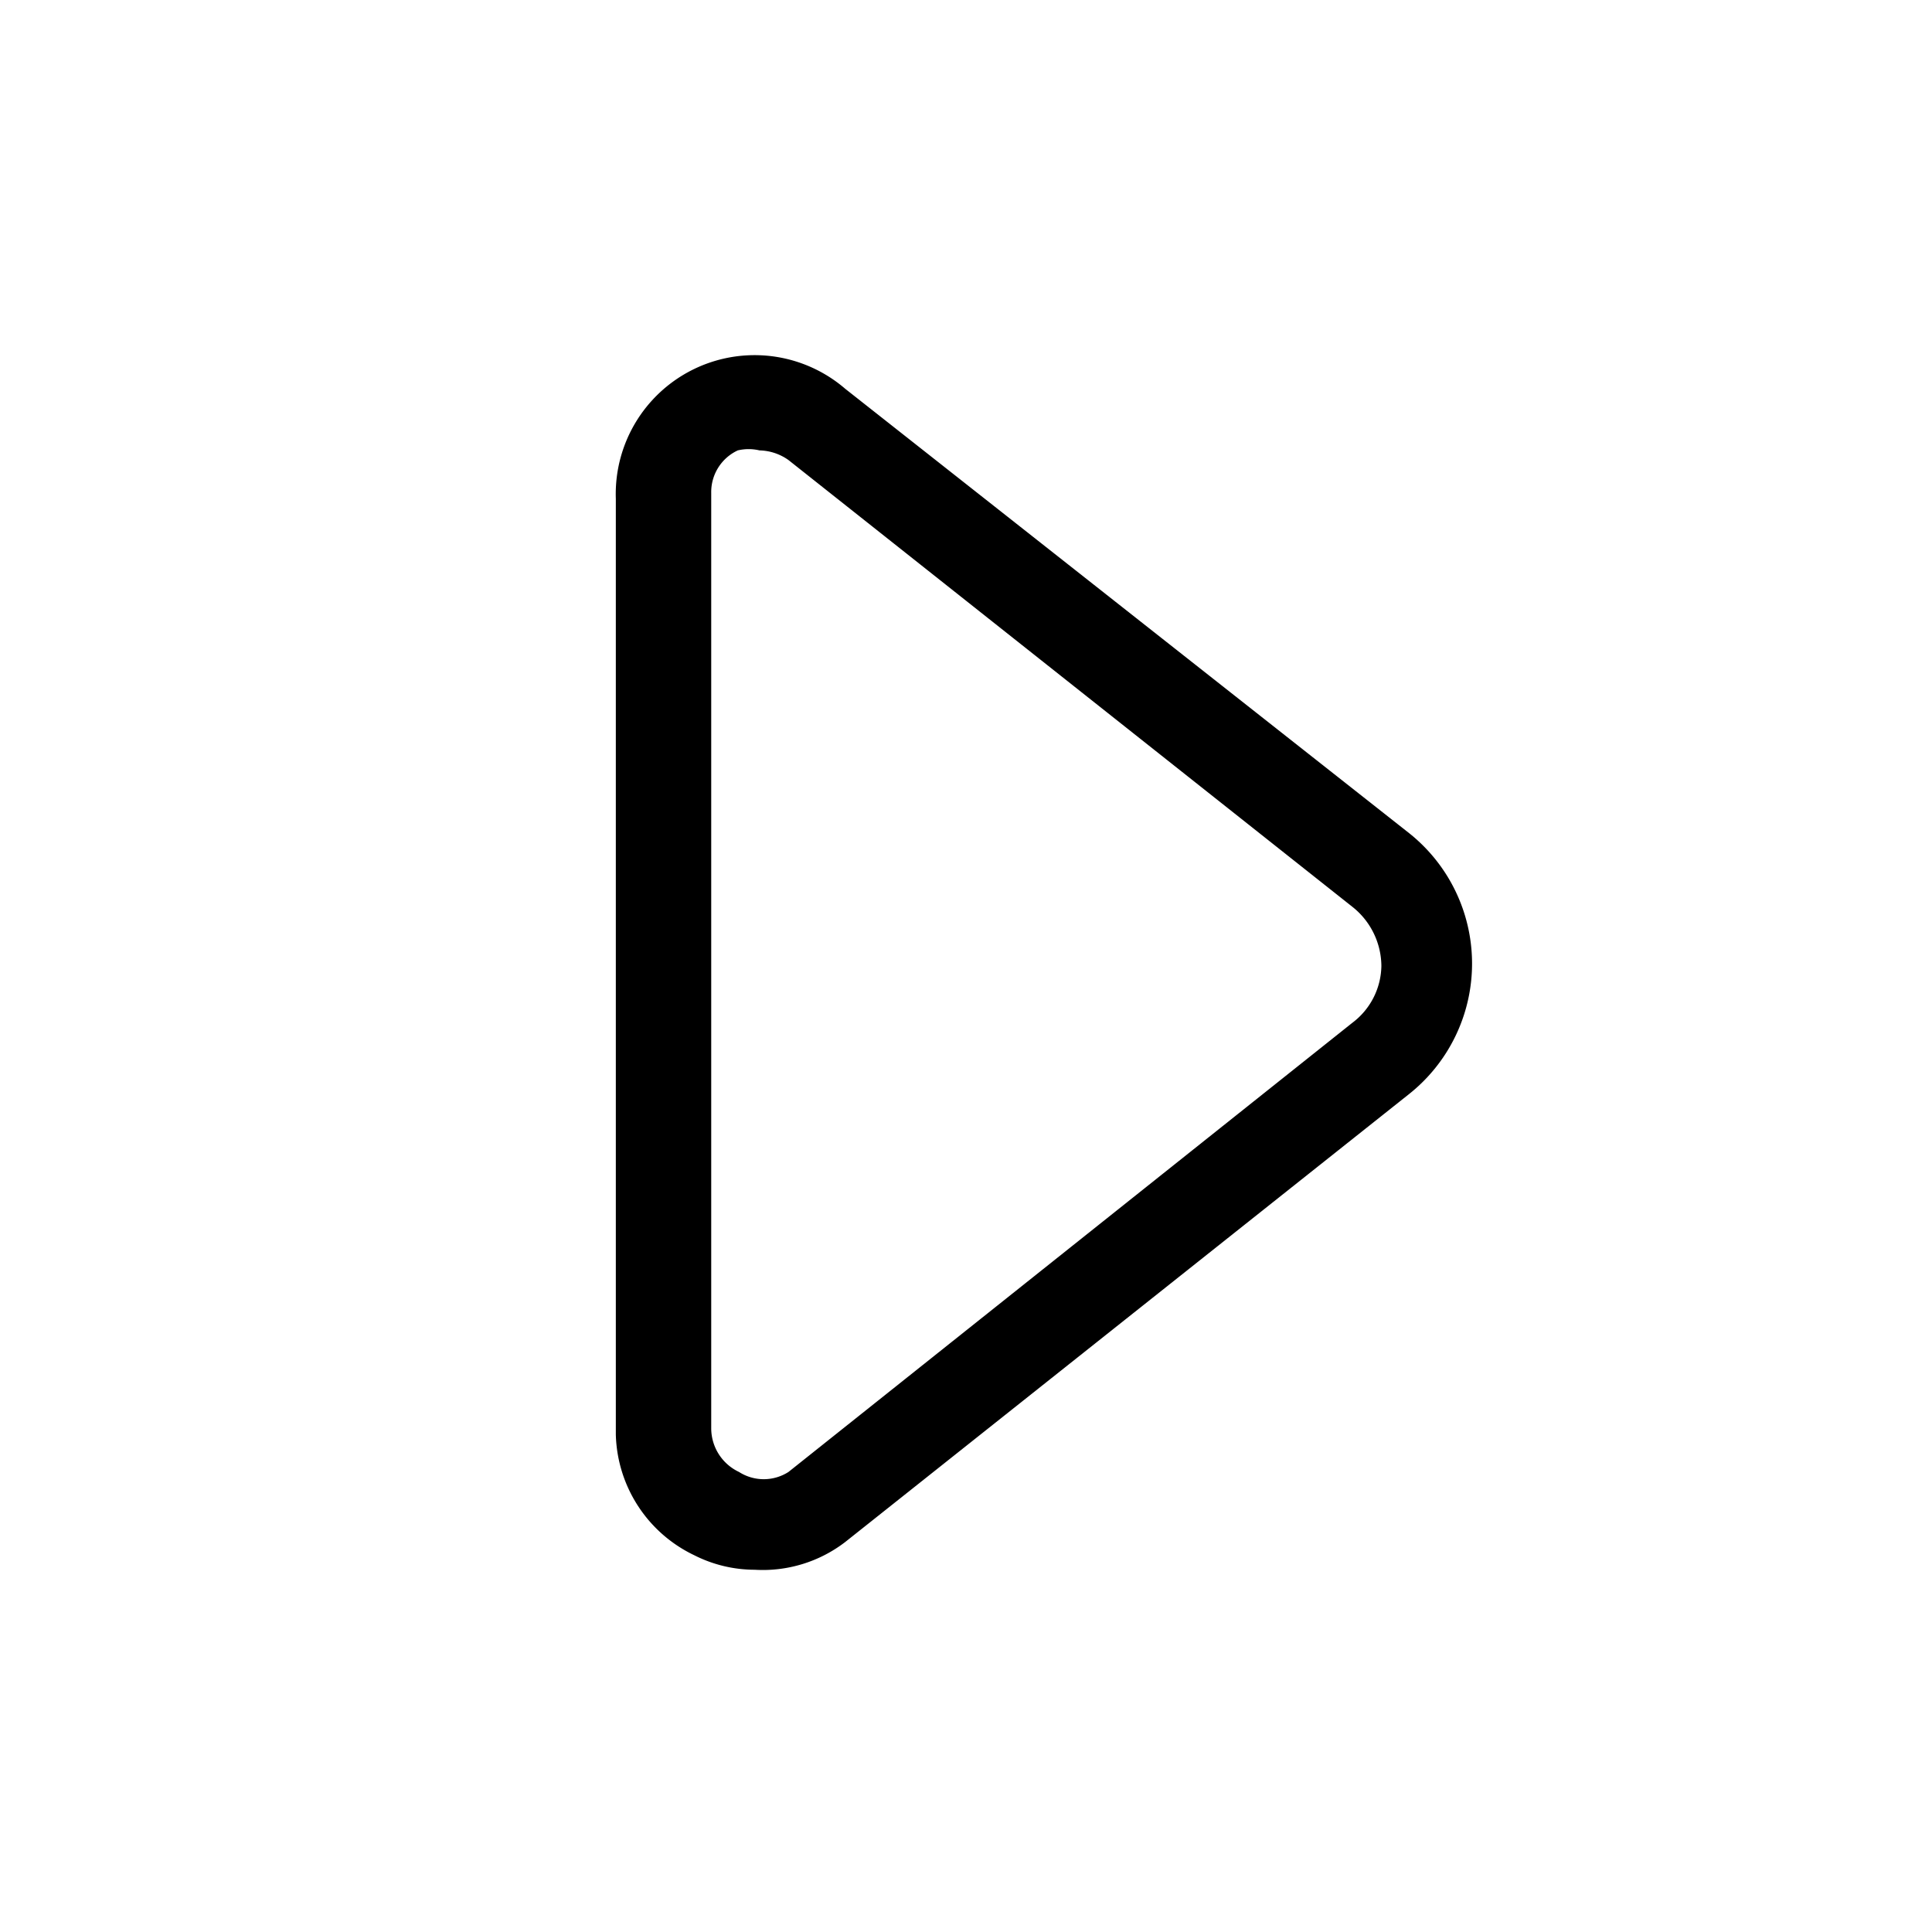 <svg xmlns="http://www.w3.org/2000/svg" viewBox="0 0 16 16"><path d="M6.25 13a1.11 1.11 0 0 1-.5-.12 1.14 1.14 0 0 1-.65-1V4.13A1.15 1.15 0 0 1 7 3.22l4.67 3.68a1.38 1.38 0 0 1 0 2.16L7 12.77a1.12 1.12 0 0 1-.75.23Zm.48-.54Zm-.44-8.73a.39.39 0 0 0-.18 0 .38.38 0 0 0-.22.35v7.75a.4.4 0 0 0 .23.36.38.38 0 0 0 .41 0l4.67-3.72a.6.6 0 0 0 .24-.47.63.63 0 0 0-.24-.49l-4.67-3.7a.43.43 0 0 0-.24-.08Z"/></svg>